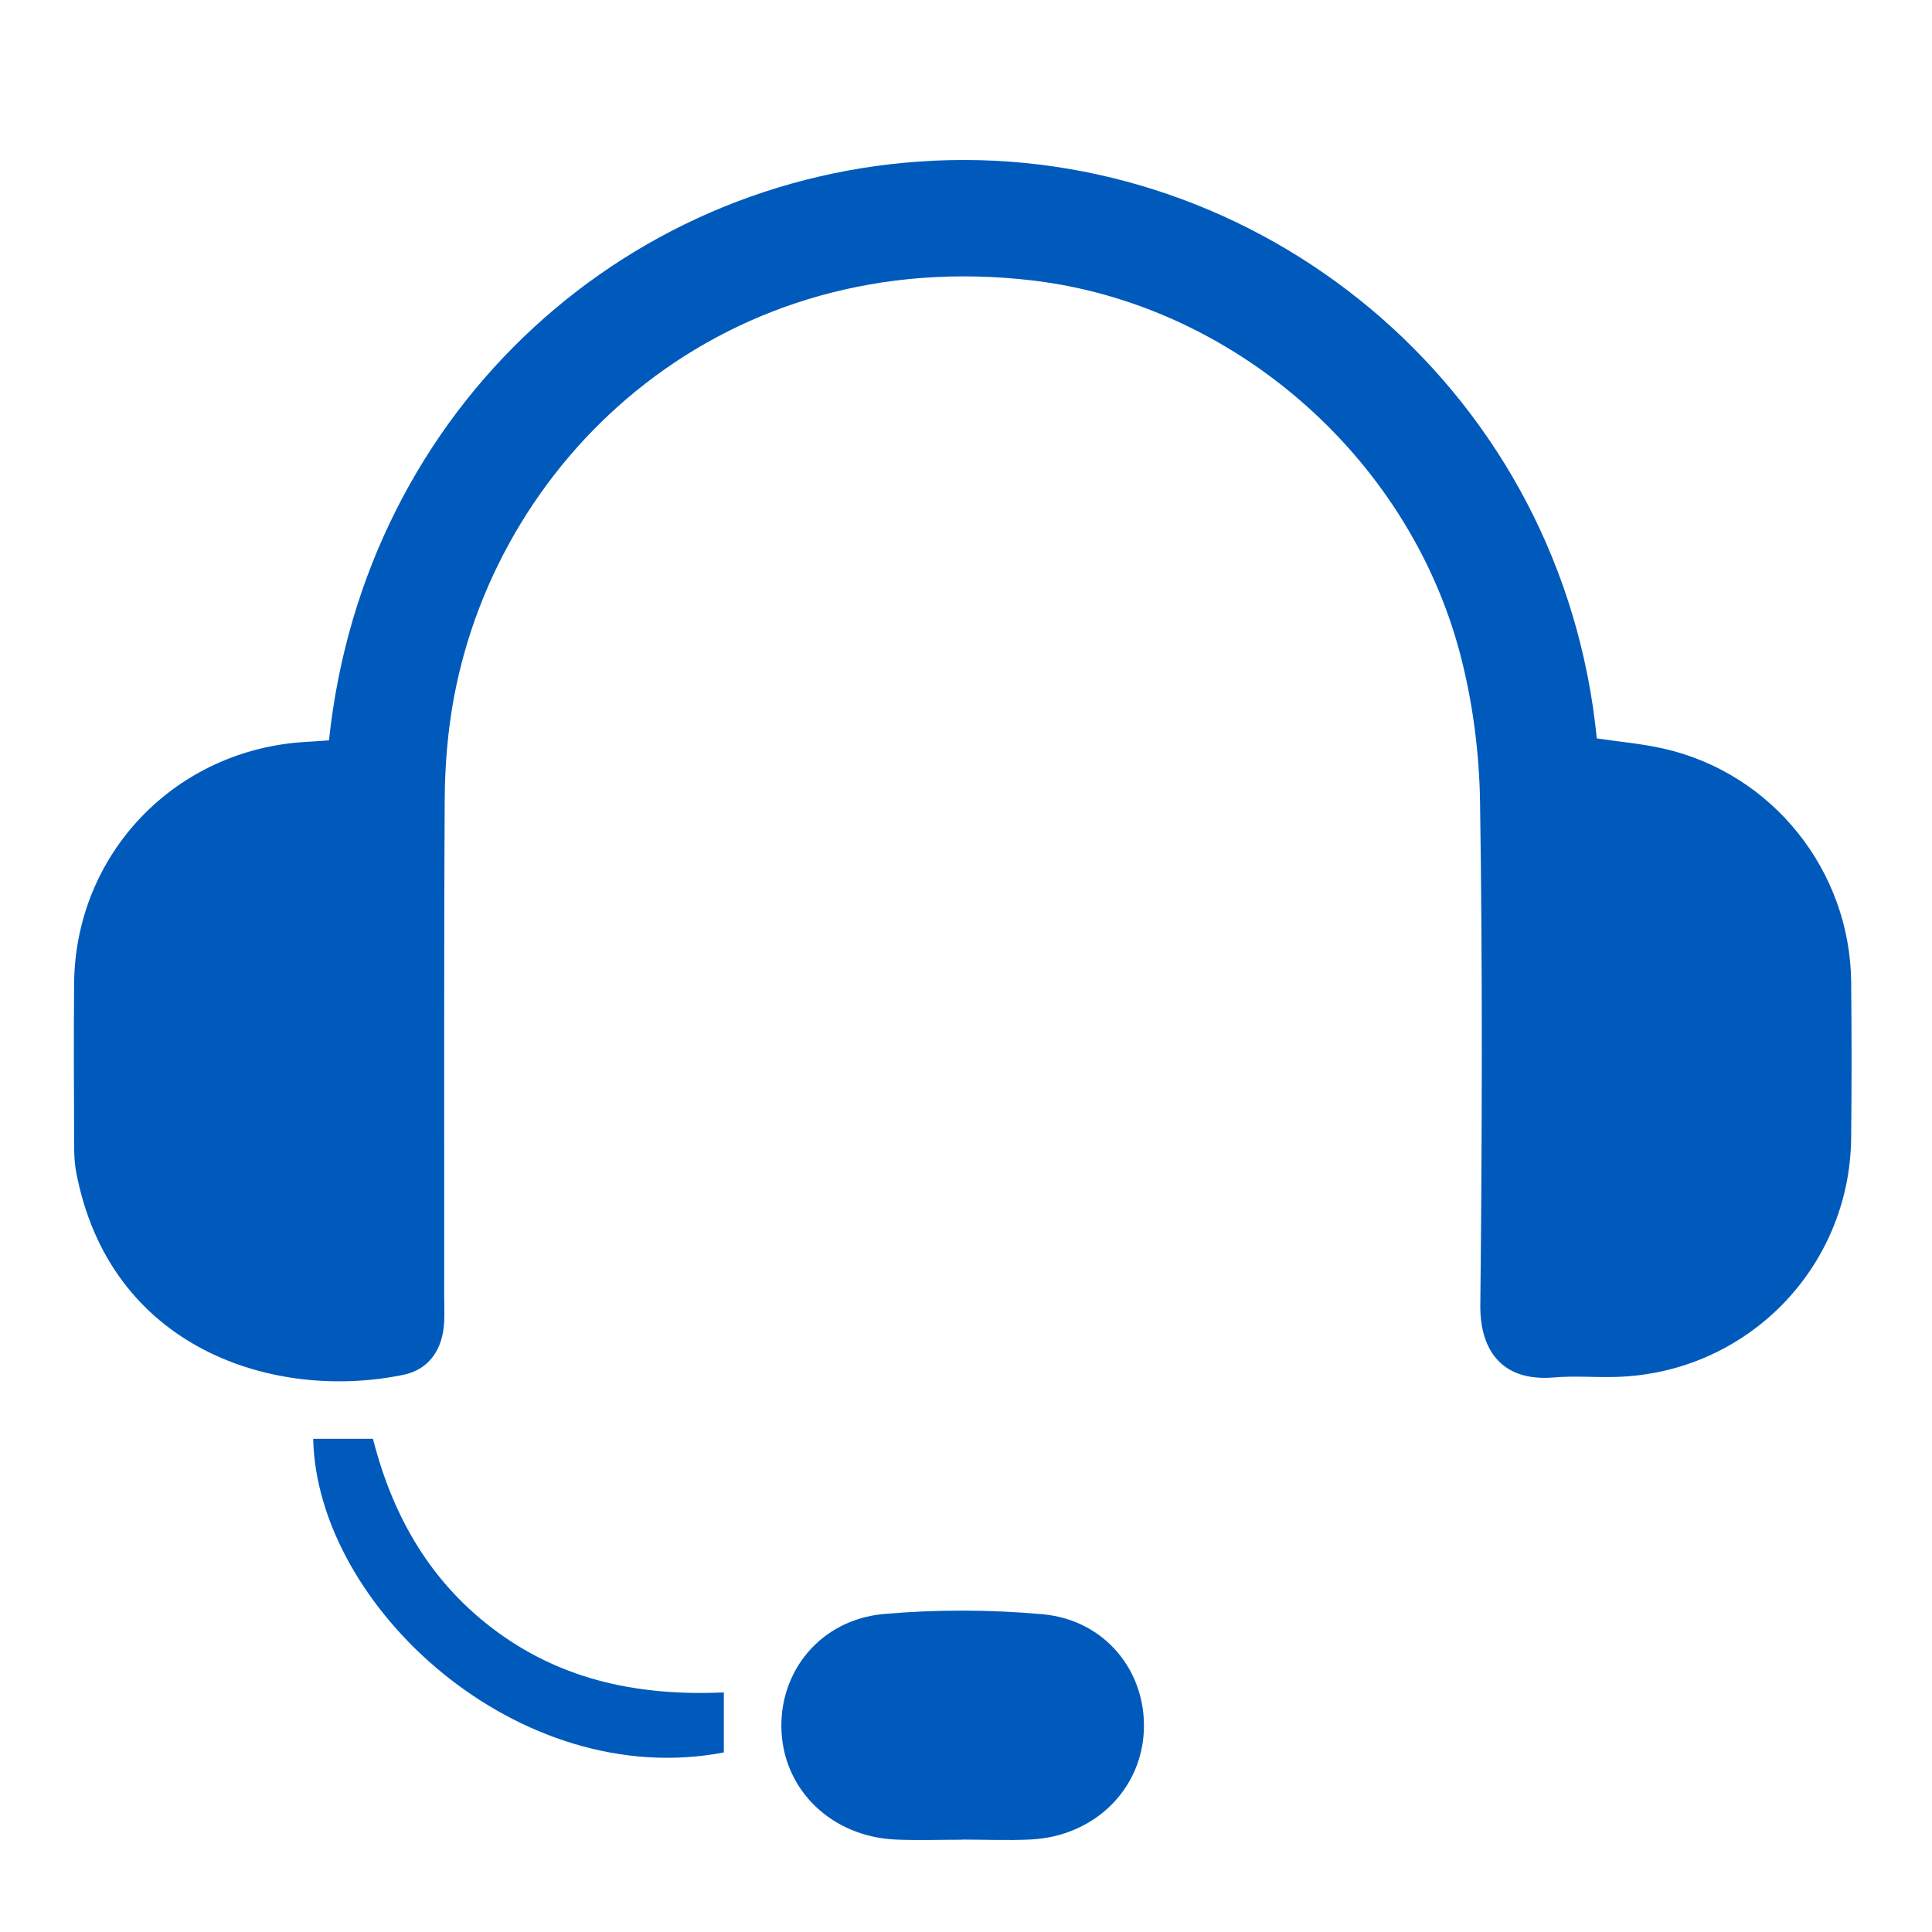 <svg width="56" height="56" viewBox="0 0 56 56" fill="none" xmlns="http://www.w3.org/2000/svg">
<path d="M9.536 21.455C10.563 11.776 18.324 4.853 27.518 4.642C36.879 4.427 45.301 11.48 46.284 21.403C46.93 21.5 47.595 21.555 48.238 21.703C51.374 22.421 53.624 25.231 53.657 28.46C53.672 29.969 53.672 31.478 53.657 32.987C53.617 36.76 50.624 39.8 46.849 39.911C46.247 39.929 45.641 39.874 45.043 39.926C43.48 40.059 42.893 39.071 42.908 37.828C42.959 32.969 42.974 28.105 42.9 23.249C42.878 21.792 42.682 20.297 42.306 18.892C40.783 13.207 35.723 8.814 29.927 8.129C21.065 7.086 14.489 13.089 13.159 20.212C12.975 21.193 12.894 22.21 12.89 23.208C12.864 28.002 12.879 32.795 12.875 37.588C12.875 37.891 12.894 38.195 12.86 38.49C12.775 39.19 12.387 39.704 11.7 39.848C7.955 40.625 3.16 39.097 2.203 33.945C2.144 33.62 2.148 33.276 2.148 32.943C2.14 31.467 2.137 29.991 2.148 28.519C2.177 24.736 5.095 21.707 8.893 21.503C9.089 21.492 9.284 21.477 9.539 21.459L9.536 21.455Z" fill="#005ABB"/>
<path d="M27.88 53.325C27.245 53.325 26.61 53.347 25.974 53.321C24.135 53.244 22.746 51.927 22.653 50.2C22.561 48.458 23.78 46.945 25.623 46.782C27.145 46.649 28.701 46.653 30.226 46.79C32.025 46.956 33.218 48.436 33.156 50.141C33.093 51.875 31.718 53.221 29.89 53.318C29.221 53.351 28.553 53.321 27.884 53.321L27.88 53.325Z" fill="#005ABB"/>
<path d="M20.98 49.057V50.795C15.033 51.938 9.185 46.575 9.078 41.705H10.811C11.394 43.998 12.517 45.928 14.446 47.326C16.374 48.724 18.564 49.161 20.98 49.057Z" fill="#005ABB"/>
</svg>
